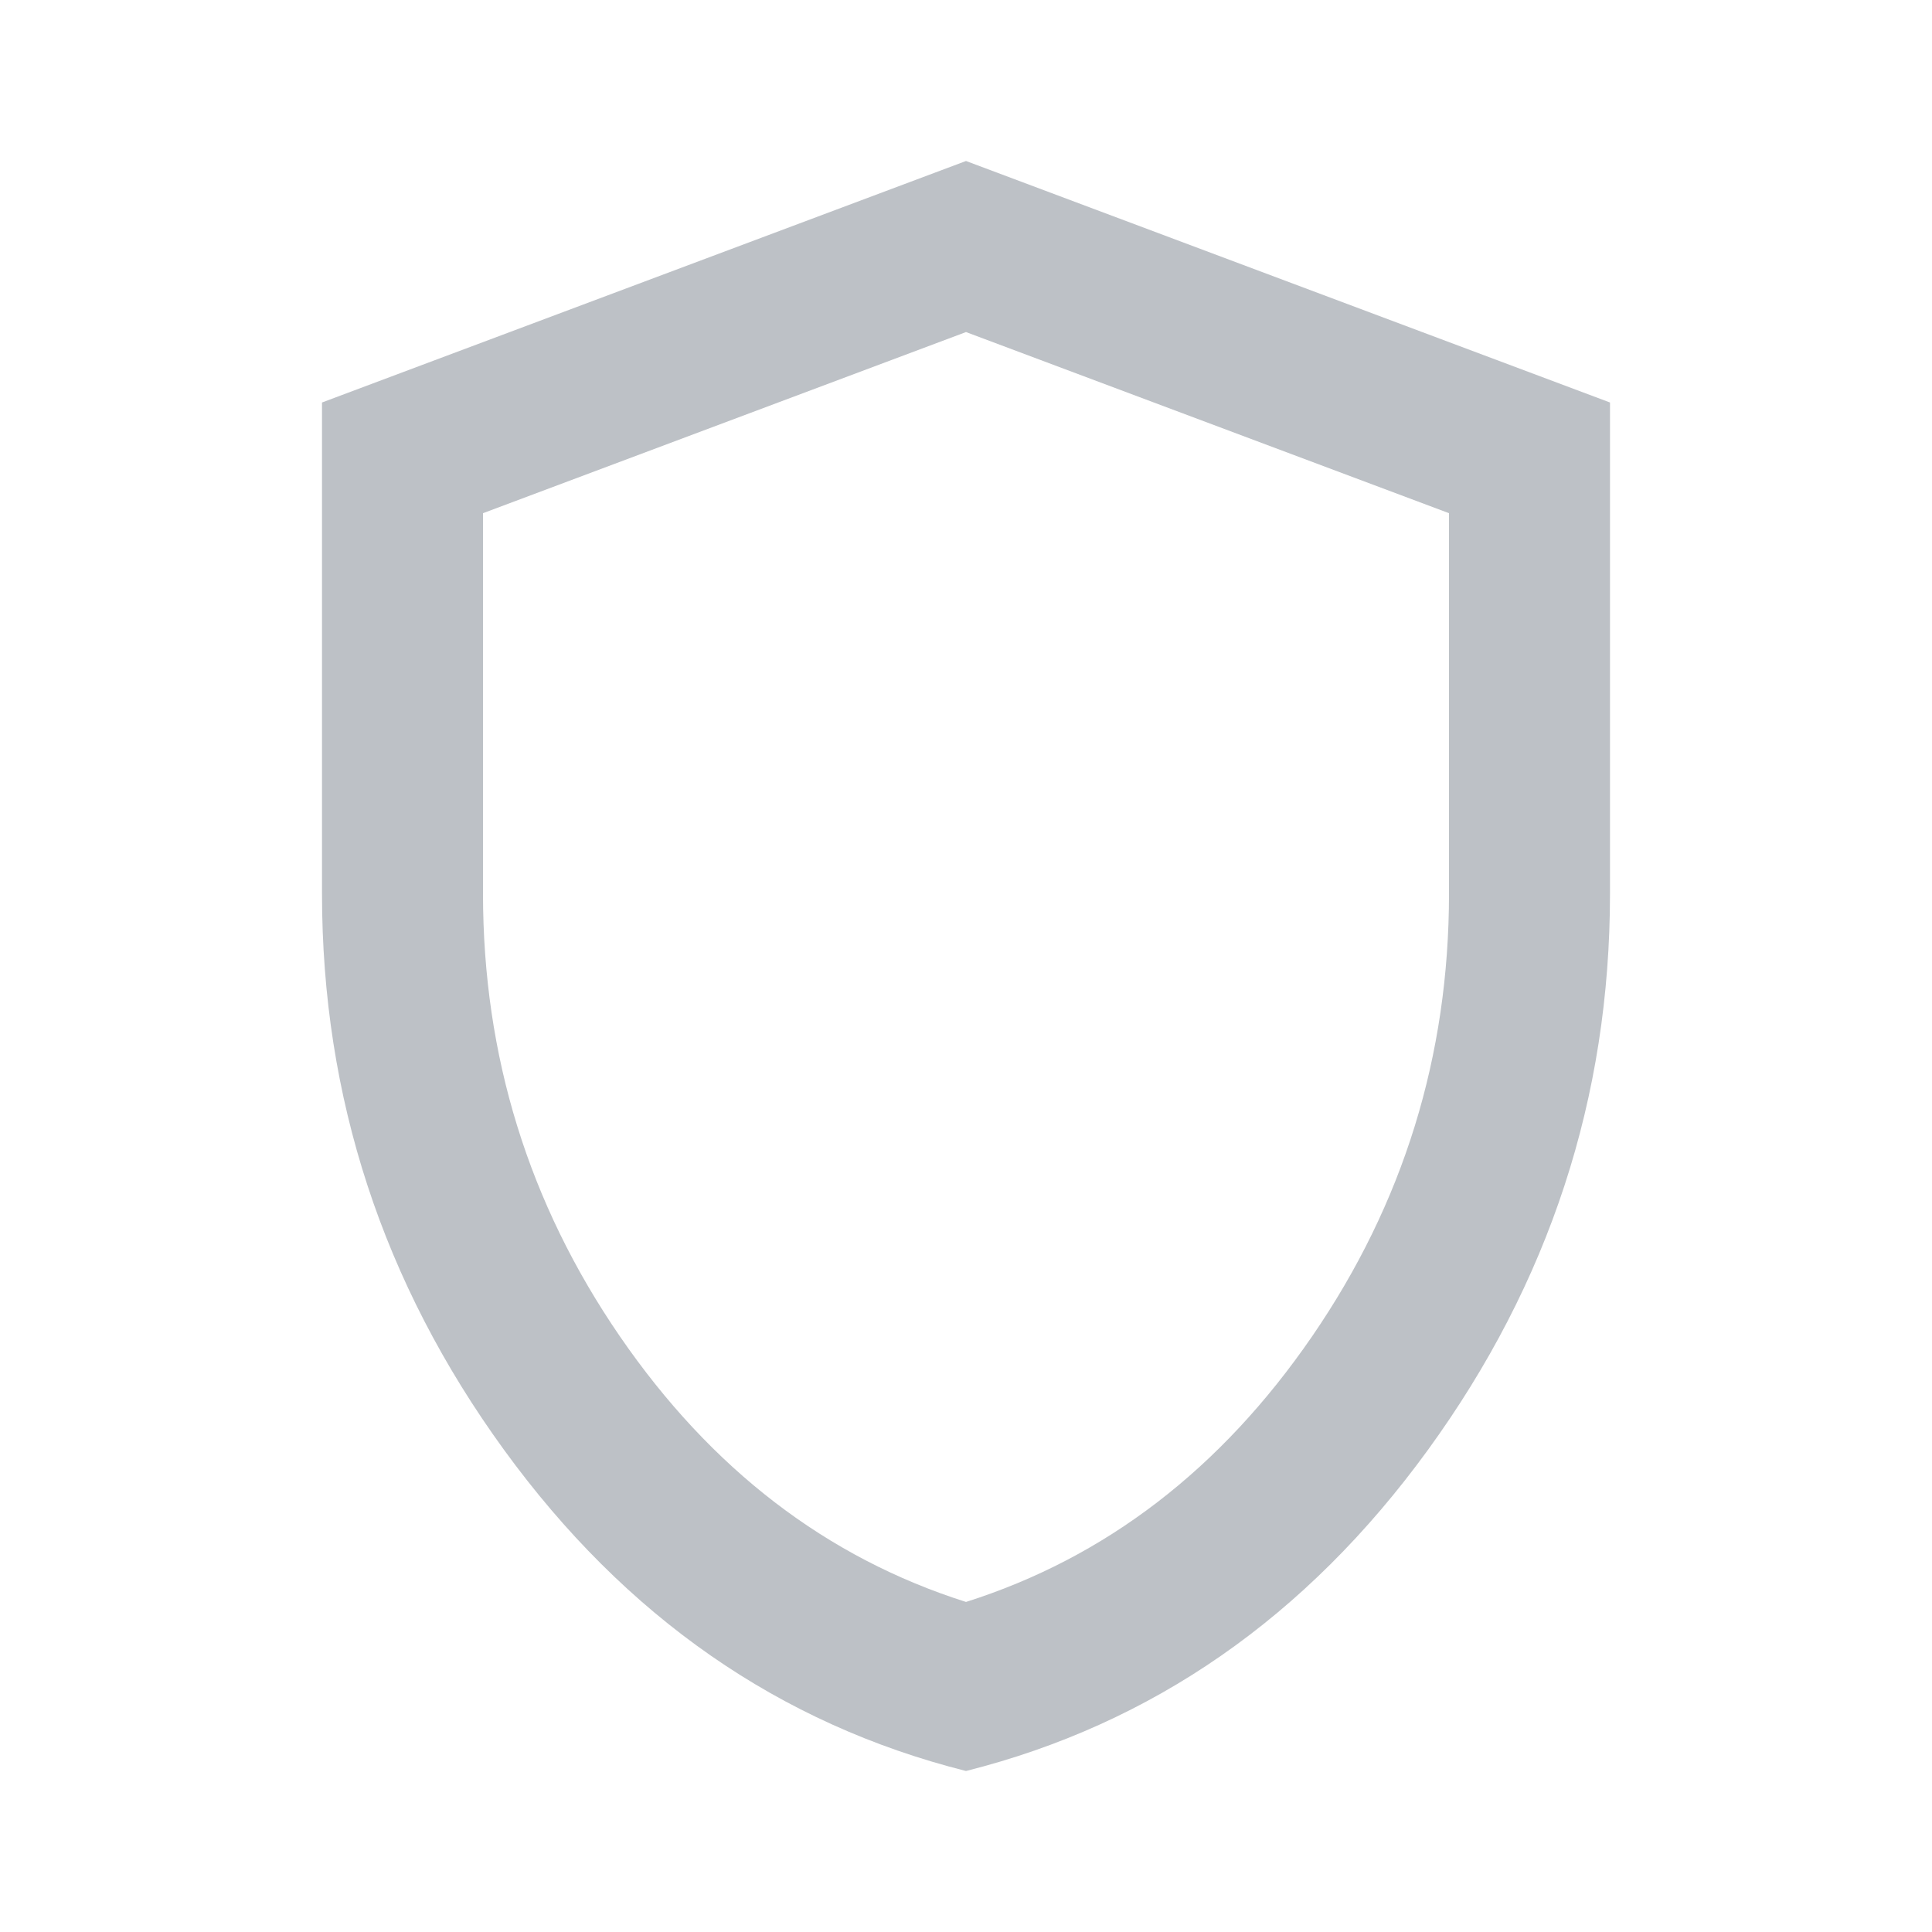<svg xmlns="http://www.w3.org/2000/svg" height="24px" viewBox="0 -960 960 960" width="24px" fill="#BDC1C6"><path d="M480-80q-139-35-229.5-159.5T160-516v-244l320-120 320 120v244q0 152-90.5 276.5T480-80Zm0-84q104-33 172-132t68-220v-189l-240-90-240 90v189q0 121 68 220t172 132Zm0-316Z"/></svg>